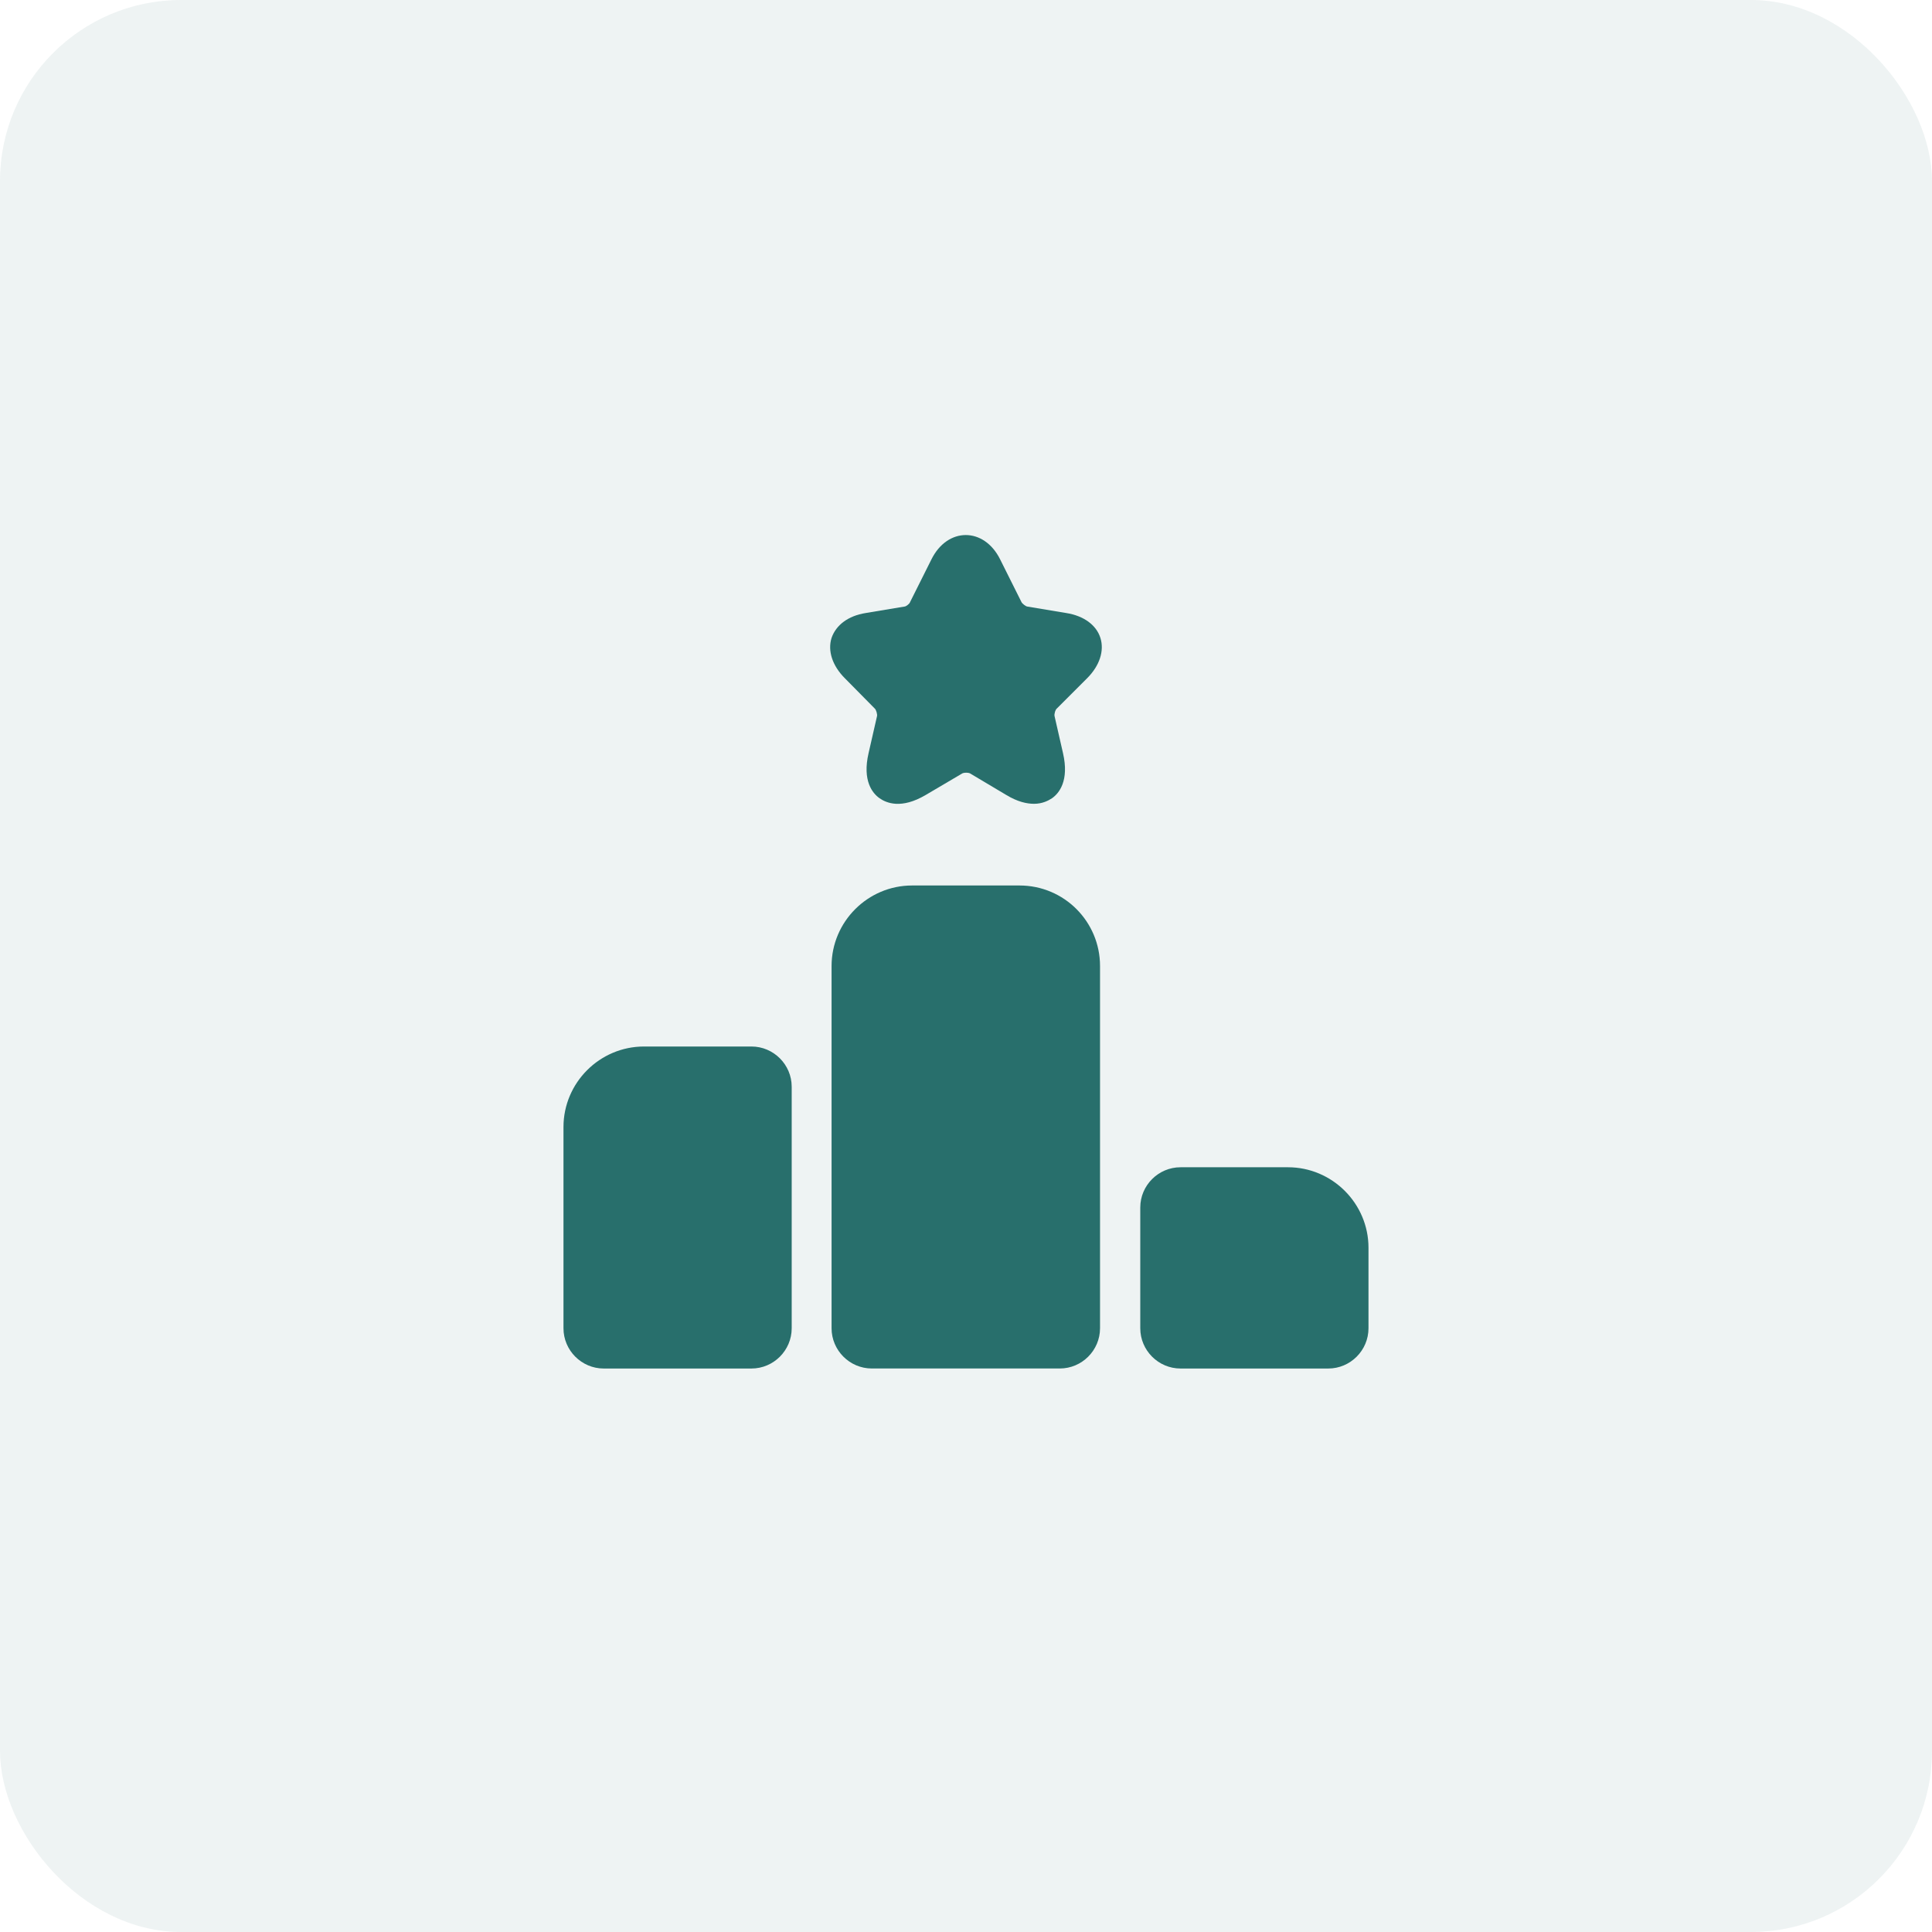<svg width="64" height="64" viewBox="0 0 64 64" fill="none" xmlns="http://www.w3.org/2000/svg">
<rect width="64" height="64" rx="6" fill="#286F6C" fill-opacity="0.08"/>
<path d="M24.893 34.667H21.333C19.866 34.667 18.666 35.867 18.666 37.334V44C18.666 44.734 19.266 45.334 19.999 45.334H24.893C25.626 45.334 26.226 44.734 26.226 44V36C26.226 35.267 25.626 34.667 24.893 34.667Z" fill="#286F6C"/>
<path d="M33.773 29.333H30.213C28.747 29.333 27.547 30.533 27.547 32V44C27.547 44.733 28.147 45.333 28.88 45.333H35.107C35.84 45.333 36.44 44.733 36.44 44V32C36.44 30.533 35.254 29.333 33.773 29.333Z" fill="#286F6C"/>
<path d="M42.667 38.667H39.107C38.373 38.667 37.773 39.267 37.773 40V44C37.773 44.734 38.373 45.334 39.107 45.334H44C44.733 45.334 45.333 44.734 45.333 44V41.334C45.333 39.867 44.133 38.667 42.667 38.667Z" fill="#286F6C"/>
<path d="M36.013 22.467C36.426 22.054 36.586 21.56 36.453 21.134C36.319 20.707 35.906 20.4 35.319 20.307L34.039 20.094C33.986 20.094 33.866 20 33.839 19.947L33.133 18.534C32.599 17.454 31.386 17.454 30.853 18.534L30.146 19.947C30.133 20 30.013 20.094 29.959 20.094L28.679 20.307C28.093 20.4 27.693 20.707 27.546 21.134C27.413 21.56 27.573 22.054 27.986 22.467L28.973 23.467C29.026 23.507 29.066 23.667 29.053 23.72L28.773 24.947C28.559 25.867 28.906 26.28 29.133 26.44C29.359 26.6 29.853 26.814 30.666 26.334L31.866 25.627C31.919 25.587 32.093 25.587 32.146 25.627L33.333 26.334C33.706 26.56 34.013 26.627 34.253 26.627C34.533 26.627 34.733 26.52 34.853 26.44C35.079 26.28 35.426 25.867 35.213 24.947L34.933 23.72C34.919 23.654 34.959 23.507 35.013 23.467L36.013 22.467Z" fill="#286F6C"/>
</svg>
